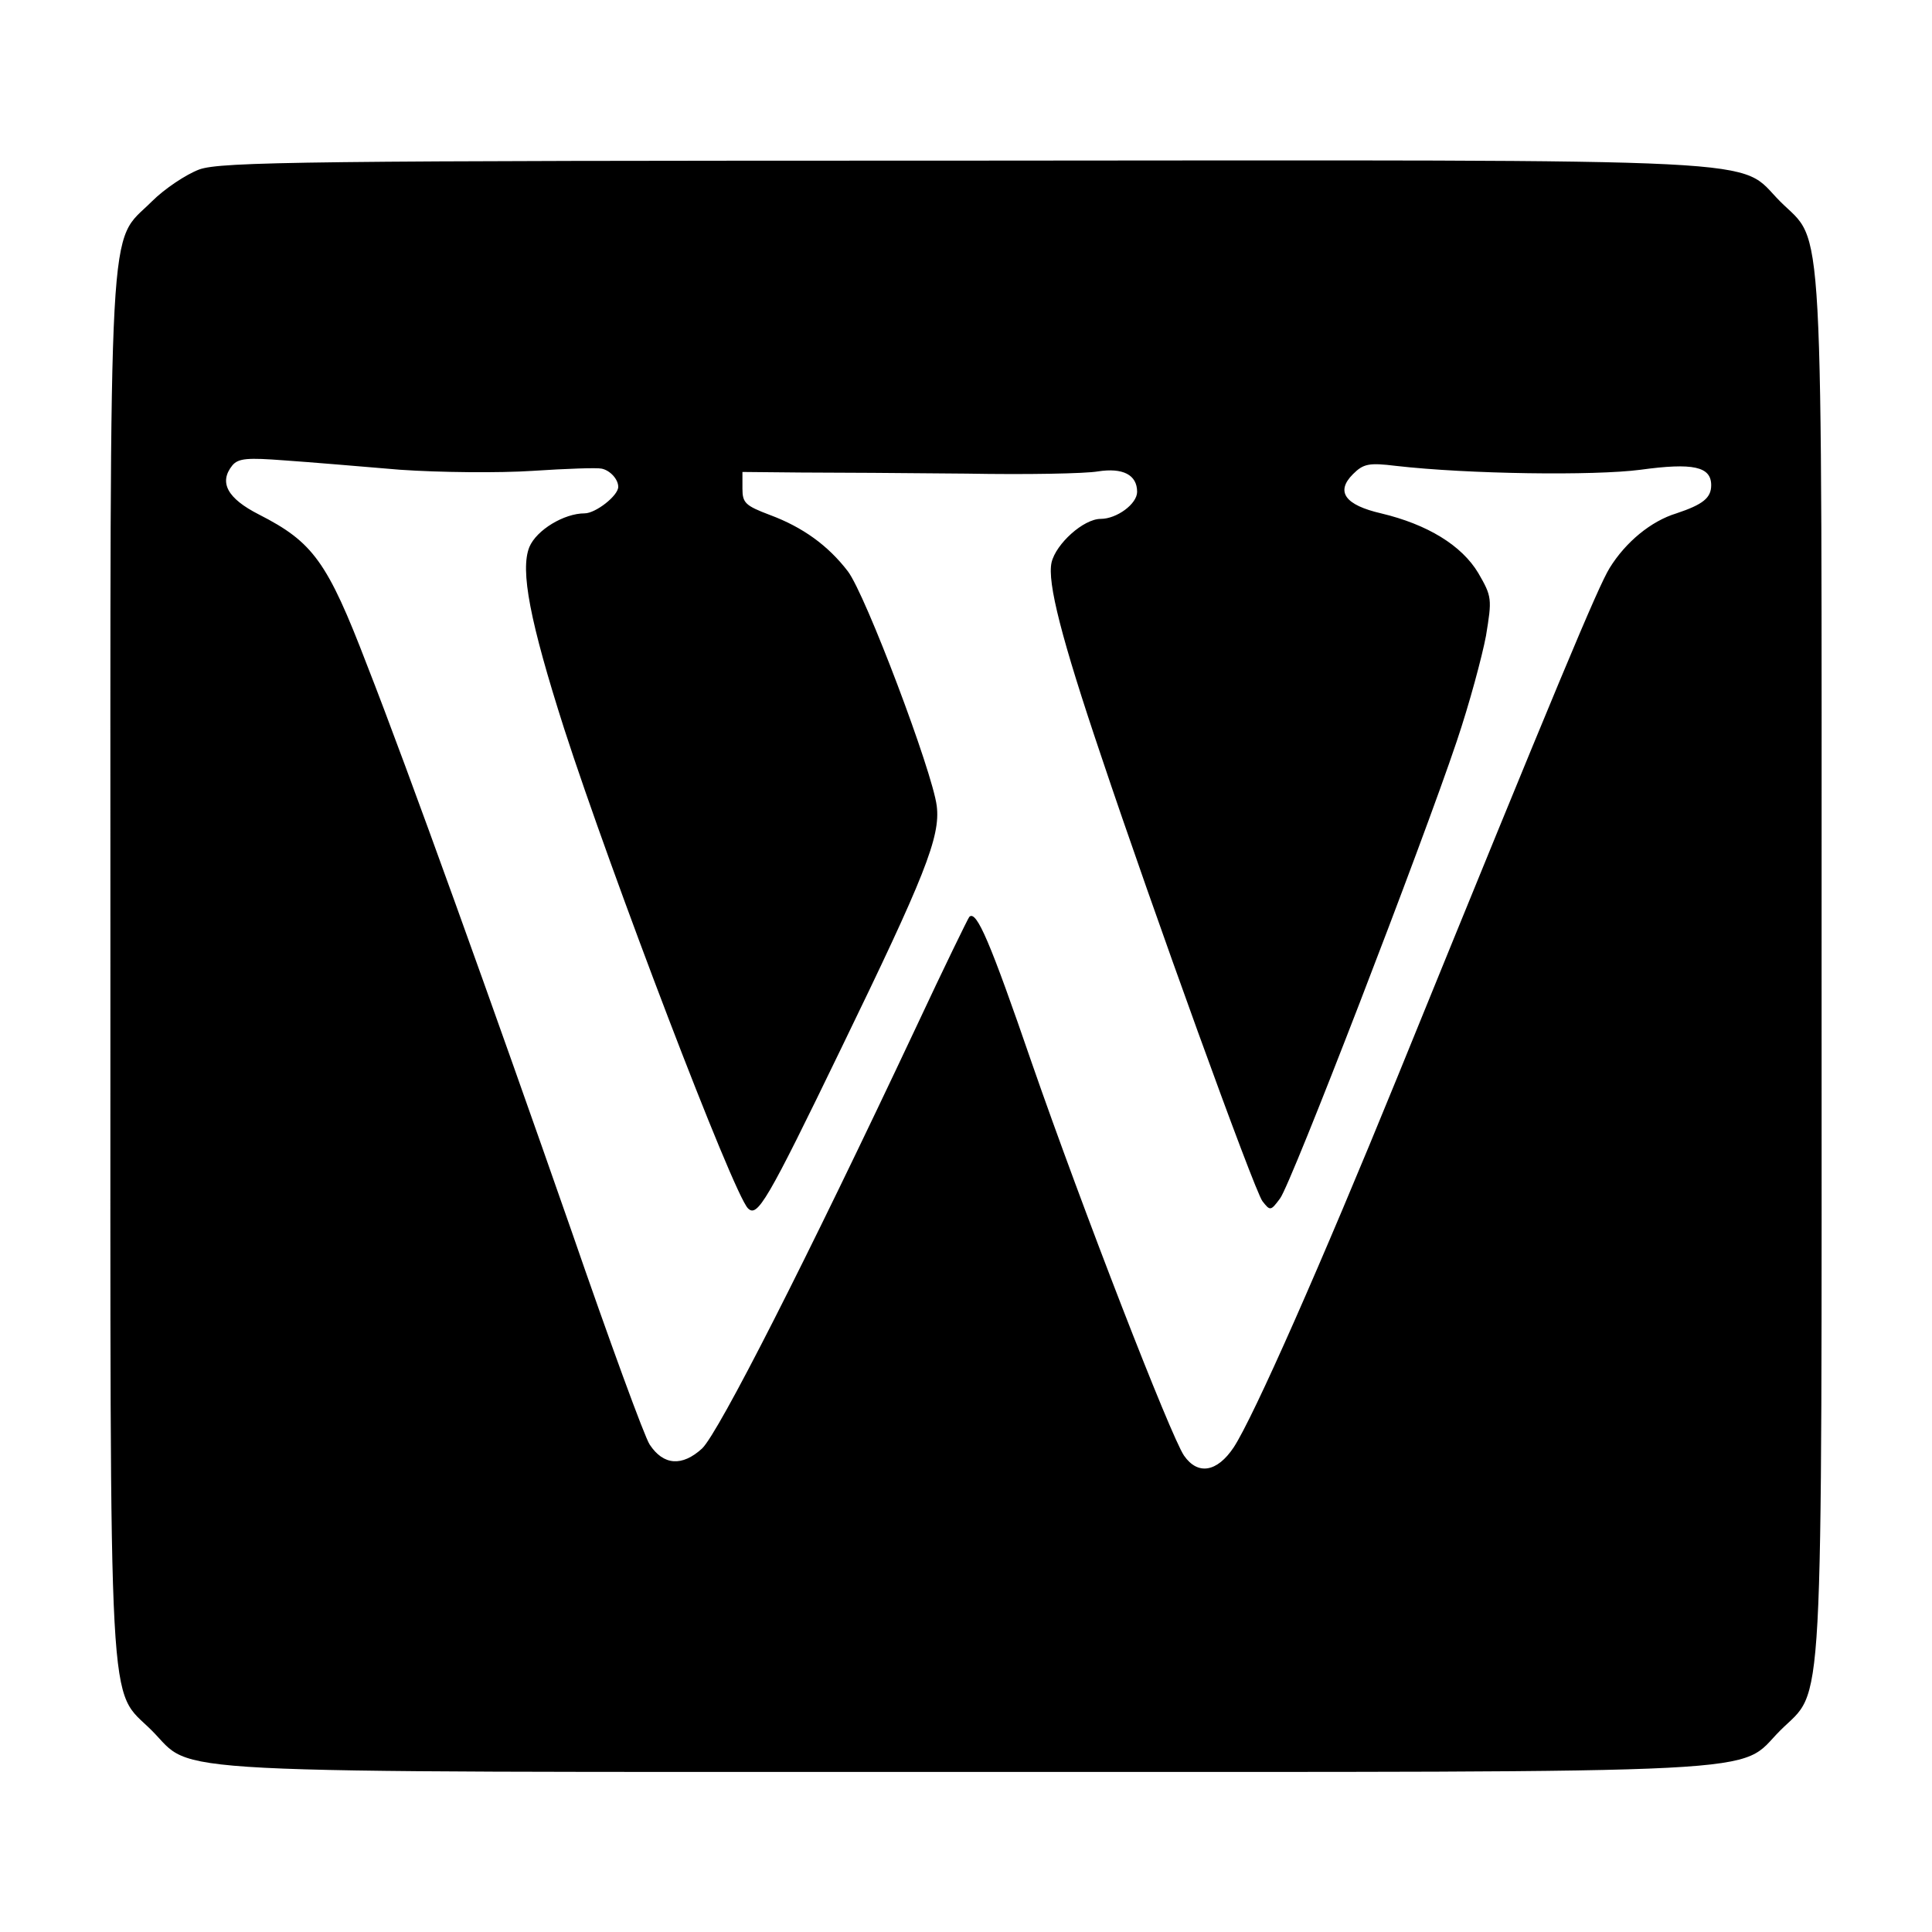 <?xml version="1.0" standalone="no"?>
<!DOCTYPE svg PUBLIC "-//W3C//DTD SVG 20010904//EN"
 "http://www.w3.org/TR/2001/REC-SVG-20010904/DTD/svg10.dtd">
<svg version="1.0" xmlns="http://www.w3.org/2000/svg"
 width="350pt" height="350pt" viewBox="0 0 350 350"
 preserveAspectRatio="xMidYMid meet">
<g transform="translate(0,350) scale(0.1,-0.1)"
fill="#000000" stroke="none">
<path d="M361 3193 c-24 -9 -63 -35 -86 -58 -80 -80 -75 16 -75 -1385 0 -1401
-5 -1305 75 -1385 80 -80 -27 -75 1475 -75 1502 0 1395 -5 1475 75 80 80 75
-16 75 1385 0 1401 5 1305 -75 1385 -80 80 27 75 -1479 74 -1188 0 -1346 -2
-1385 -16z m364 -544 c72 -5 180 -6 240 -2 61 4 117 6 125 4 15 -3 30 -19 30
-33 0 -16 -41 -48 -61 -48 -37 0 -87 -30 -100 -61 -17 -42 1 -135 63 -329 85
-263 306 -842 333 -869 17 -17 34 11 169 290 151 311 180 383 173 439 -8 63
-129 383 -161 425 -36 47 -82 80 -141 102 -45 17 -50 22 -50 48 l0 30 105 -1
c58 0 193 -1 301 -2 109 -2 215 0 238 4 45 7 71 -6 71 -37 0 -22 -37 -49 -66
-49 -31 0 -81 -45 -89 -79 -8 -36 18 -138 90 -351 92 -275 277 -786 292 -806
14 -18 15 -18 32 5 20 26 258 643 320 828 23 68 46 154 53 191 11 67 11 71
-14 114 -30 50 -92 88 -176 108 -65 15 -83 39 -51 71 19 19 29 21 78 15 131
-15 359 -18 443 -7 95 13 128 6 128 -28 0 -23 -15 -35 -63 -51 -46 -14 -92
-52 -121 -99 -21 -34 -93 -206 -384 -921 -139 -341 -261 -617 -297 -672 -30
-45 -65 -51 -90 -15 -24 35 -184 447 -276 712 -75 218 -100 277 -113 264 -2
-2 -46 -92 -96 -199 -200 -425 -358 -735 -388 -764 -36 -33 -70 -31 -95 7 -9
13 -73 188 -142 388 -140 401 -297 838 -370 1024 -72 188 -98 223 -196 273
-57 29 -73 58 -48 89 11 13 28 14 94 9 44 -3 139 -11 210 -17z"/>
</g>
</svg>
